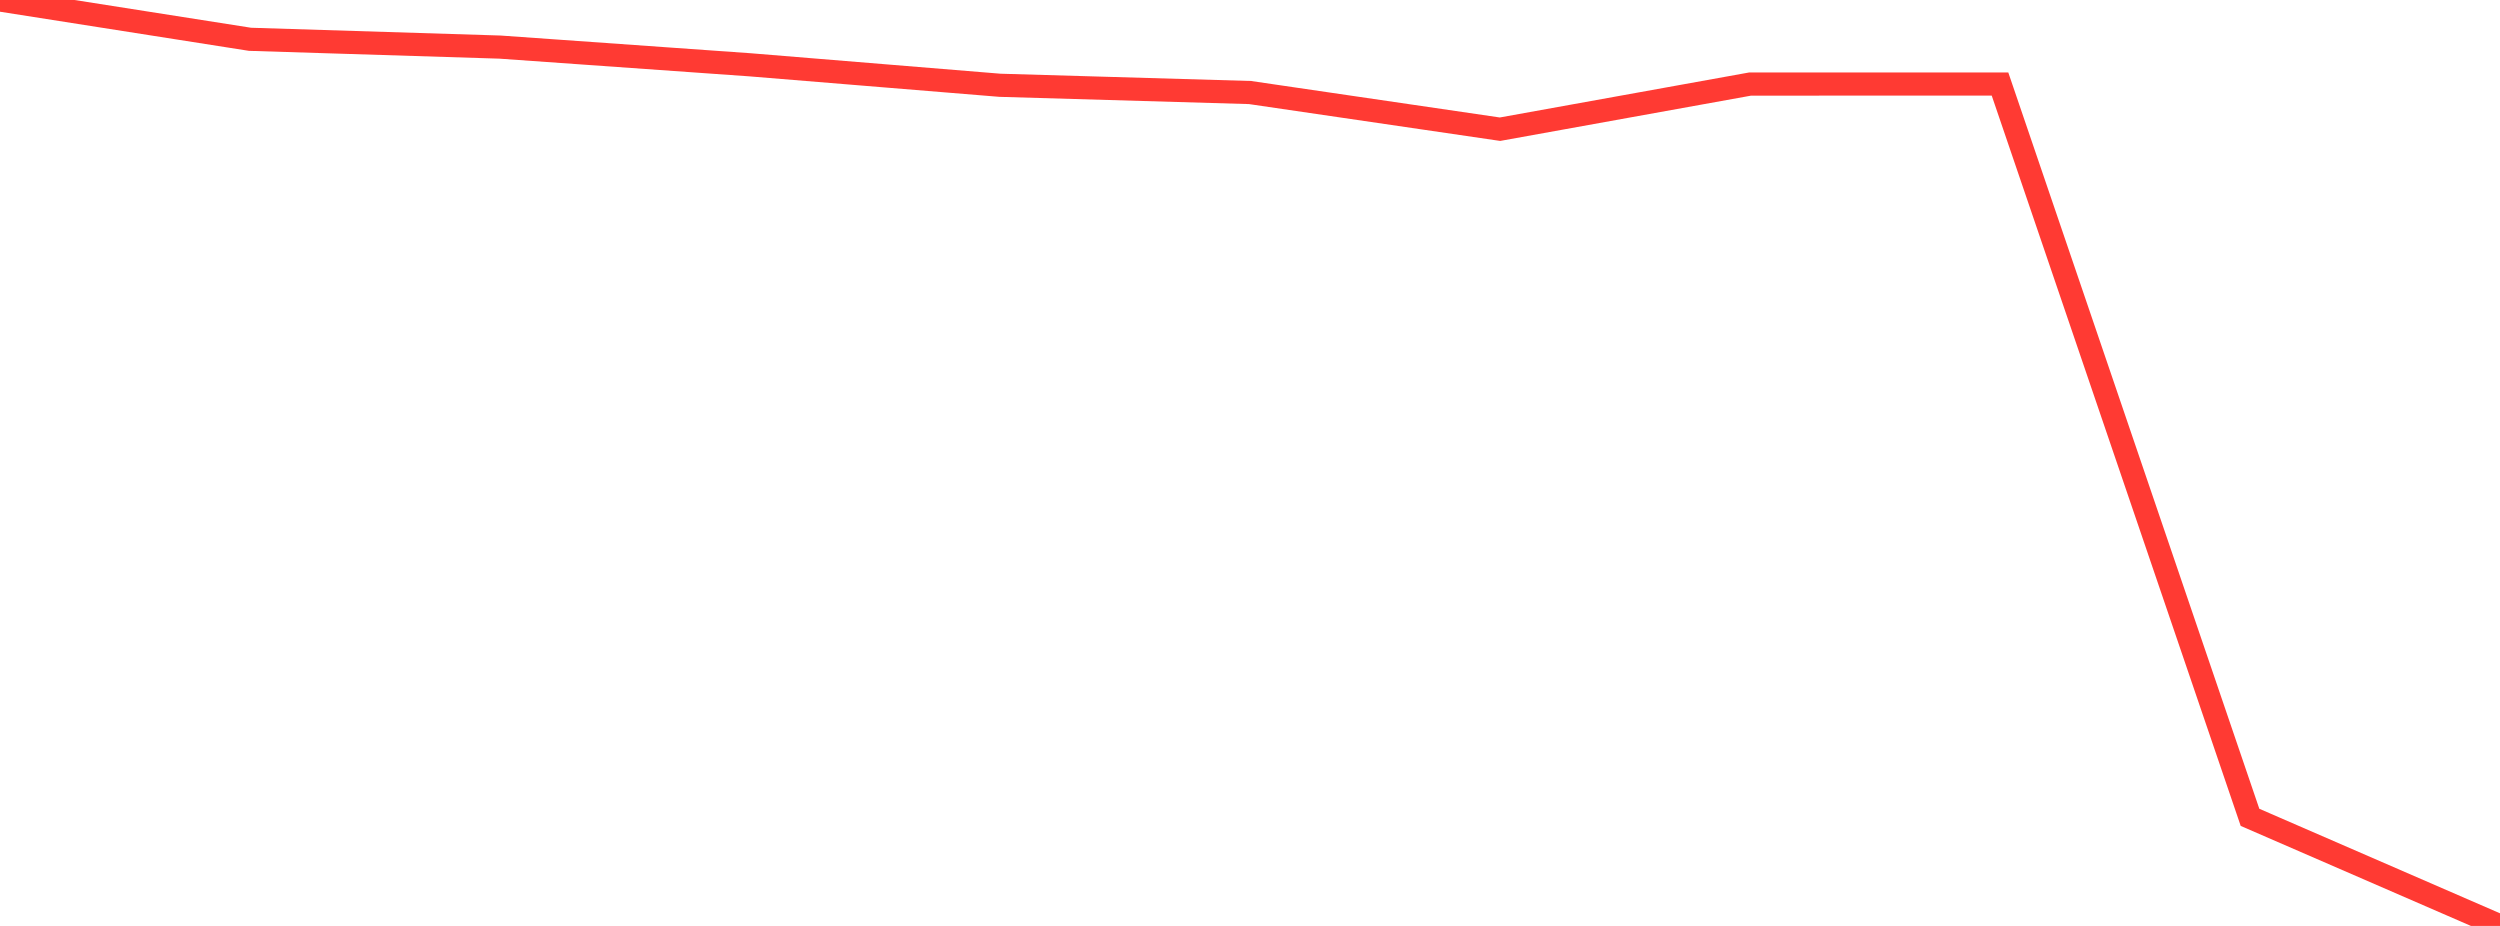 <?xml version="1.0" standalone="no"?>
<!DOCTYPE svg PUBLIC "-//W3C//DTD SVG 1.1//EN" "http://www.w3.org/Graphics/SVG/1.1/DTD/svg11.dtd">

<svg width="135" height="50" viewBox="0 0 135 50" preserveAspectRatio="none" 
  xmlns="http://www.w3.org/2000/svg"
  xmlns:xlink="http://www.w3.org/1999/xlink">


<polyline points="0.0, 0.0 13.5, 2.122 27.0, 2.543 40.5, 3.499 54.0, 4.605 67.5, 4.997 81.0, 6.977 94.5, 4.54 108.0, 4.537 121.5, 44.136 135.0, 50.0" fill="none" stroke="#ff3a33" stroke-width="1.25"/>

</svg>